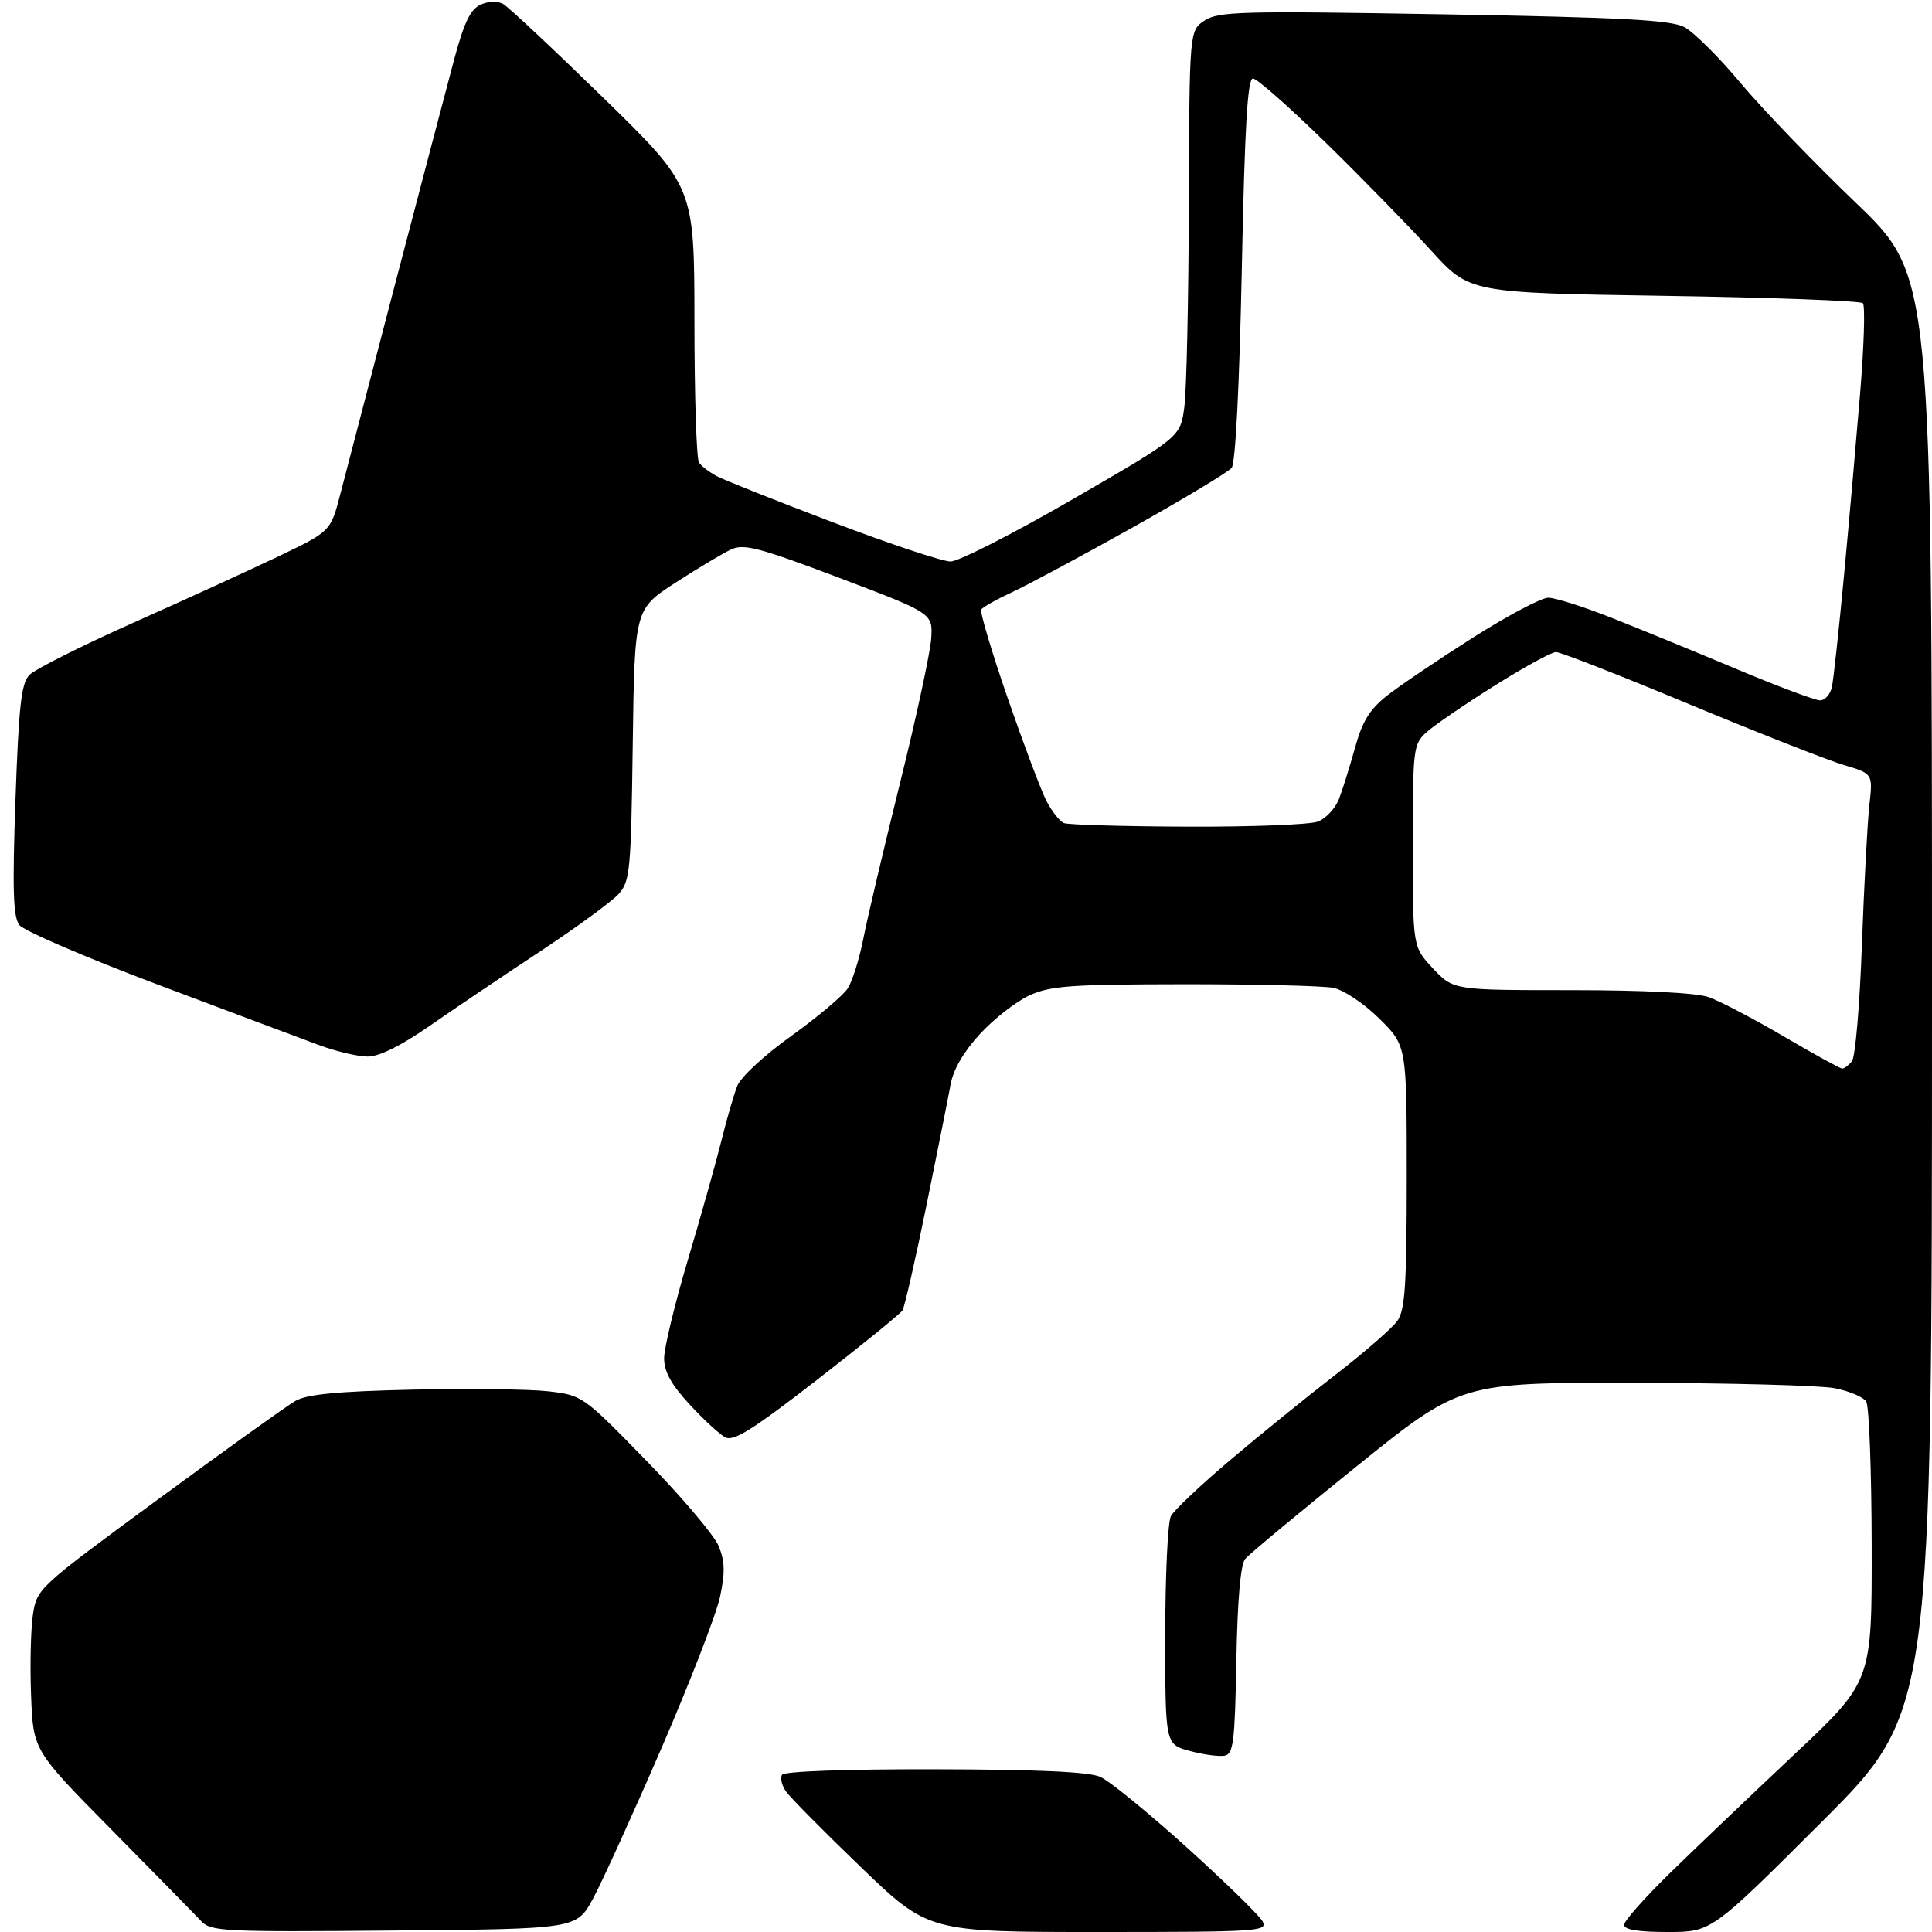 <?xml version="1.0" encoding="UTF-8" standalone="no"?>
<svg 
  version="1.1" 
  xmlns="http://www.w3.org/2000/svg" 
  xmlns:xlink="http://www.w3.org/1999/xlink" 
  xmlns:svg="http://www.w3.org/2000/svg"
  xmlns:rdf="http://www.w3.org/1999/02/22-rdf-syntax-ns#"
  xmlns:cc="http://creativecommons.org/ns#"
  xmlns:dc="http://purl.org/dc/elements/1.1/"
  viewBox="0 0 320 320"
  width="320"
  height="320"
>
<style>svg {background-color: white; }</style>"
<path stroke="none" fill="black" fill-rule="evenodd" d="M65.26,319.76C36.72,320.01 34.93,319.92 33.26,318.14C32.29,317.10 25.65,310.33 18.50,303.09C5.50,289.92 5.50,289.92 5.15,280.89C4.95,275.92 5.09,269.88 5.45,267.46C6.11,263.10 6.23,262.99 26.24,248.29C37.31,240.16 47.52,232.84 48.94,232.03C50.83,230.94 55.89,230.45 68.35,230.17C77.62,229.96 87.74,230.09 90.85,230.45C96.46,231.11 96.57,231.18 107.09,241.97C112.92,247.94 118.29,254.28 119.02,256.05C120.06,258.56 120.12,260.42 119.27,264.44C118.68,267.28 114.30,278.58 109.56,289.55C104.81,300.52 99.70,311.75 98.21,314.50C95.49,319.50 95.49,319.50 65.26,319.76zM181.91,320.00C153.76,320.00 153.76,320.00 142.58,309.25C136.44,303.34 130.85,297.69 130.17,296.71C129.49,295.72 129.20,294.49 129.53,293.96C129.88,293.39 140.07,293.02 154.81,293.05C171.80,293.08 180.35,293.47 182.23,294.30C183.74,294.96 190.19,300.23 196.58,306.00C202.97,311.77 208.61,317.29 209.13,318.25C210.02,319.90 208.42,320.00 181.91,320.00zM276.24,320.00C271.34,320.00 269.00,319.62 269.00,318.82C269.00,318.17 272.50,314.23 276.77,310.07C281.04,305.91 290.28,297.10 297.29,290.50C310.05,278.50 310.05,278.50 310.01,256.00C309.99,243.62 309.58,232.89 309.11,232.14C308.63,231.39 306.28,230.40 303.87,229.93C301.47,229.47 286.54,229.07 270.71,229.04C241.92,229.00 241.92,229.00 224.67,242.89C215.19,250.53 206.89,257.42 206.24,258.21C205.47,259.14 204.96,265.01 204.78,275.06C204.53,288.55 204.29,290.51 202.83,290.80C201.90,290.97 199.32,290.62 197.08,290.02C193.00,288.92 193.00,288.92 193.00,270.90C193.00,260.98 193.42,252.08 193.94,251.11C194.46,250.14 198.85,245.99 203.69,241.89C208.54,237.78 216.42,231.39 221.21,227.69C226.00,223.99 230.61,219.97 231.46,218.76C232.73,216.94 233.00,212.79 233.00,194.88C233.00,173.20 233.00,173.20 228.45,168.71C225.90,166.19 222.56,163.96 220.83,163.62C219.13,163.28 208.02,163.01 196.12,163.02C177.34,163.04 173.97,163.28 170.50,164.87C168.30,165.88 164.62,168.75 162.31,171.26C159.59,174.22 157.88,177.17 157.44,179.66C157.06,181.77 155.25,190.81 153.43,199.75C151.61,208.69 149.83,216.47 149.48,217.04C149.13,217.60 142.77,222.77 135.35,228.53C124.60,236.86 121.50,238.80 120.11,238.06C119.16,237.55 116.49,235.09 114.19,232.59C111.16,229.30 110.00,227.19 110.00,224.96C110.00,223.26 111.77,215.94 113.93,208.69C116.09,201.43 118.58,192.57 119.47,189.00C120.35,185.43 121.54,181.32 122.11,179.88C122.69,178.39 126.60,174.77 131.09,171.56C135.46,168.43 139.67,164.88 140.43,163.68C141.19,162.48 142.34,158.80 142.99,155.50C143.63,152.20 146.37,140.59 149.07,129.71C151.77,118.82 154.09,108.04 154.24,105.74C154.50,101.58 154.50,101.58 139.04,95.72C125.86,90.73 123.23,90.03 121.15,90.98C119.81,91.59 115.66,94.07 111.91,96.49C105.11,100.89 105.11,100.89 104.80,123.34C104.52,144.14 104.35,145.96 102.50,148.04C101.40,149.28 95.55,153.56 89.50,157.56C83.45,161.55 75.20,167.11 71.17,169.91C66.41,173.22 62.81,175.00 60.90,175.00C59.28,175.00 55.60,174.13 52.73,173.06C49.85,172.00 37.83,167.48 26.00,163.03C14.17,158.57 3.91,154.16 3.20,153.21C2.18,151.87 2.04,147.38 2.56,132.50C3.11,116.89 3.52,113.20 4.86,111.80C5.76,110.86 13.47,106.99 22.00,103.18C30.53,99.38 41.39,94.41 46.14,92.14C54.77,88.01 54.77,88.01 56.39,81.76C57.28,78.32 61.39,62.56 65.52,46.74C69.66,30.93 74.02,14.34 75.21,9.89C76.86,3.73 77.91,1.54 79.58,0.78C80.87,0.19 82.42,0.14 83.33,0.65C84.18,1.12 91.66,8.13 99.94,16.21C115.00,30.91 115.00,30.91 115.02,53.20C115.02,65.47 115.36,76.00 115.77,76.60C116.17,77.21 117.51,78.23 118.75,78.88C119.98,79.53 128.65,82.98 138.01,86.53C147.37,90.09 156.11,93.00 157.44,93.00C158.77,93.00 167.87,88.36 177.67,82.69C195.50,72.39 195.50,72.39 196.16,67.44C196.53,64.72 196.86,49.57 196.91,33.77C197.00,5.05 197.00,5.05 199.53,3.39C201.82,1.89 205.61,1.79 239.09,2.37C268.65,2.88 276.69,3.31 278.95,4.47C280.50,5.28 284.70,9.44 288.27,13.72C291.85,18.00 300.45,26.94 307.39,33.59C320.00,45.69 320.00,45.69 320.00,164.60C320.00,283.52 320.00,283.52 301.74,301.76C283.48,320.00 283.48,320.00 276.24,320.00zM305.13,176.99C305.47,177.00 306.20,176.44 306.75,175.75C307.30,175.06 308.04,166.40 308.39,156.50C308.75,146.60 309.31,136.17 309.63,133.32C310.21,128.14 310.21,128.14 305.36,126.70C302.69,125.90 291.17,121.37 279.77,116.63C268.38,111.88 258.45,108.00 257.72,108.00C256.99,108.00 252.37,110.53 247.45,113.63C242.53,116.72 237.49,120.17 236.25,121.30C234.09,123.27 234.00,124.00 234.00,140.10C234.00,156.86 234.00,156.86 237.37,160.43C240.74,164.00 240.74,164.00 260.22,164.00C272.27,164.00 280.95,164.44 282.99,165.15C284.79,165.77 290.37,168.69 295.39,171.63C300.40,174.57 304.78,176.98 305.13,176.99zM196.68,136.92C207.24,136.96 216.95,136.59 218.28,136.08C219.60,135.58 221.18,133.89 221.78,132.33C222.38,130.78 223.57,126.95 224.44,123.83C225.65,119.45 226.86,117.49 229.75,115.21C231.81,113.58 238.20,109.27 243.93,105.63C249.67,101.98 255.30,99.00 256.44,99.00C257.58,99.00 262.34,100.51 267.01,102.36C271.68,104.21 281.01,108.03 287.73,110.86C294.46,113.69 300.64,116.00 301.46,116.00C302.29,116.00 303.17,114.99 303.43,113.75C303.69,112.51 304.58,104.30 305.41,95.50C306.24,86.70 307.44,73.07 308.09,65.22C308.74,57.36 308.95,50.61 308.55,50.22C308.16,49.82 293.34,49.27 275.62,49.00C243.40,48.50 243.40,48.50 237.04,41.50C233.54,37.65 225.75,29.66 219.71,23.75C213.67,17.84 208.19,13.00 207.53,13.00C206.63,13.00 206.16,20.95 205.68,44.63C205.28,64.00 204.63,76.74 204.00,77.50C203.43,78.19 196.11,82.59 187.73,87.29C179.35,91.98 170.36,96.81 167.74,98.03C165.12,99.24 162.77,100.56 162.53,100.95C162.28,101.35 164.25,107.95 166.90,115.63C169.56,123.30 172.45,130.98 173.34,132.70C174.23,134.41 175.53,136.05 176.23,136.33C176.93,136.61 186.13,136.88 196.68,136.92z" />

</svg>